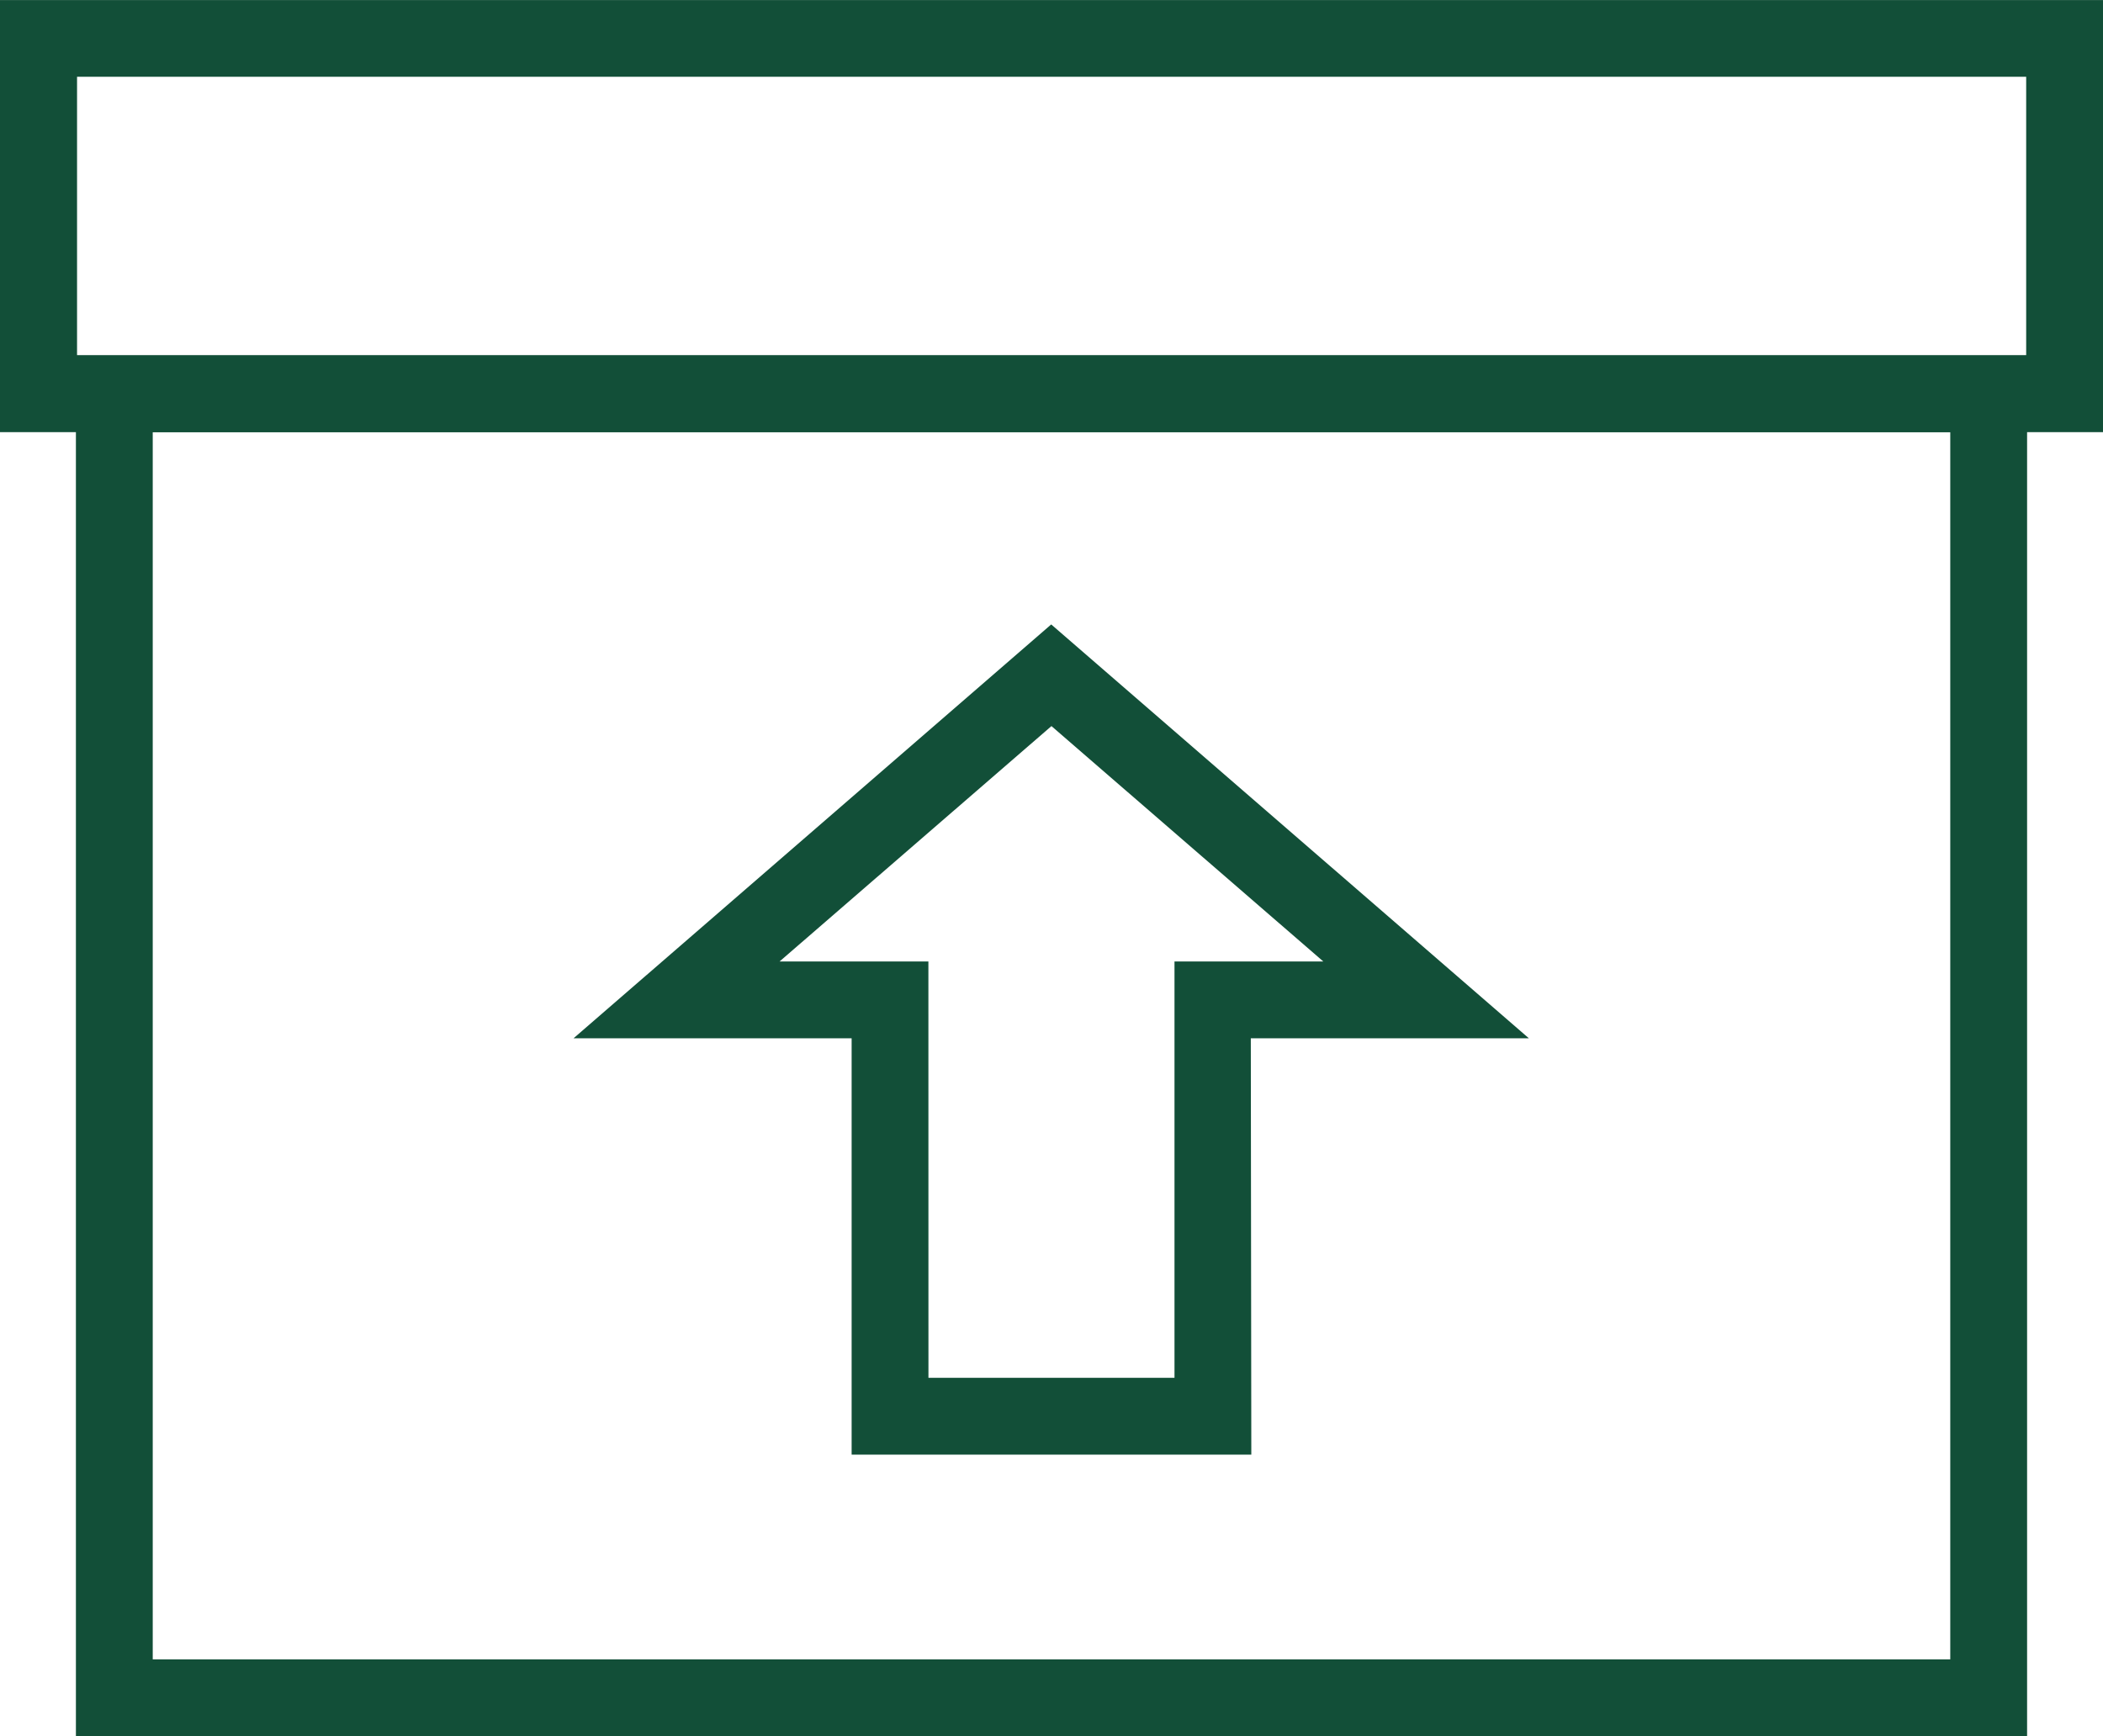 <svg id="Livello_1" data-name="Livello 1" xmlns="http://www.w3.org/2000/svg" viewBox="0 0 369.84 305.37"><defs><style>.cls-1{fill:#124f38;}</style></defs><title>Supporto_Ordini</title><path class="cls-1" d="M470.94,448.94H127.8V206.07H470.94ZM141.31,435.43H457.43V219.58H141.31Z" transform="translate(-114.45 -143.57)"/><path class="cls-1" d="M484.29,219.58H114.45v-76H484.29ZM128,206.07H470.78v-49H128Z" transform="translate(-114.45 -143.57)"/><path class="cls-1" d="M334.51,399.42H264.22V326.19h-48.9l84-72.79,84,72.79h-48.9Zm-56.78-13.51H321V312.68h26.17l-47.81-41.4-47.81,41.4h26.17Z" transform="translate(-114.45 -143.57)"/></svg>